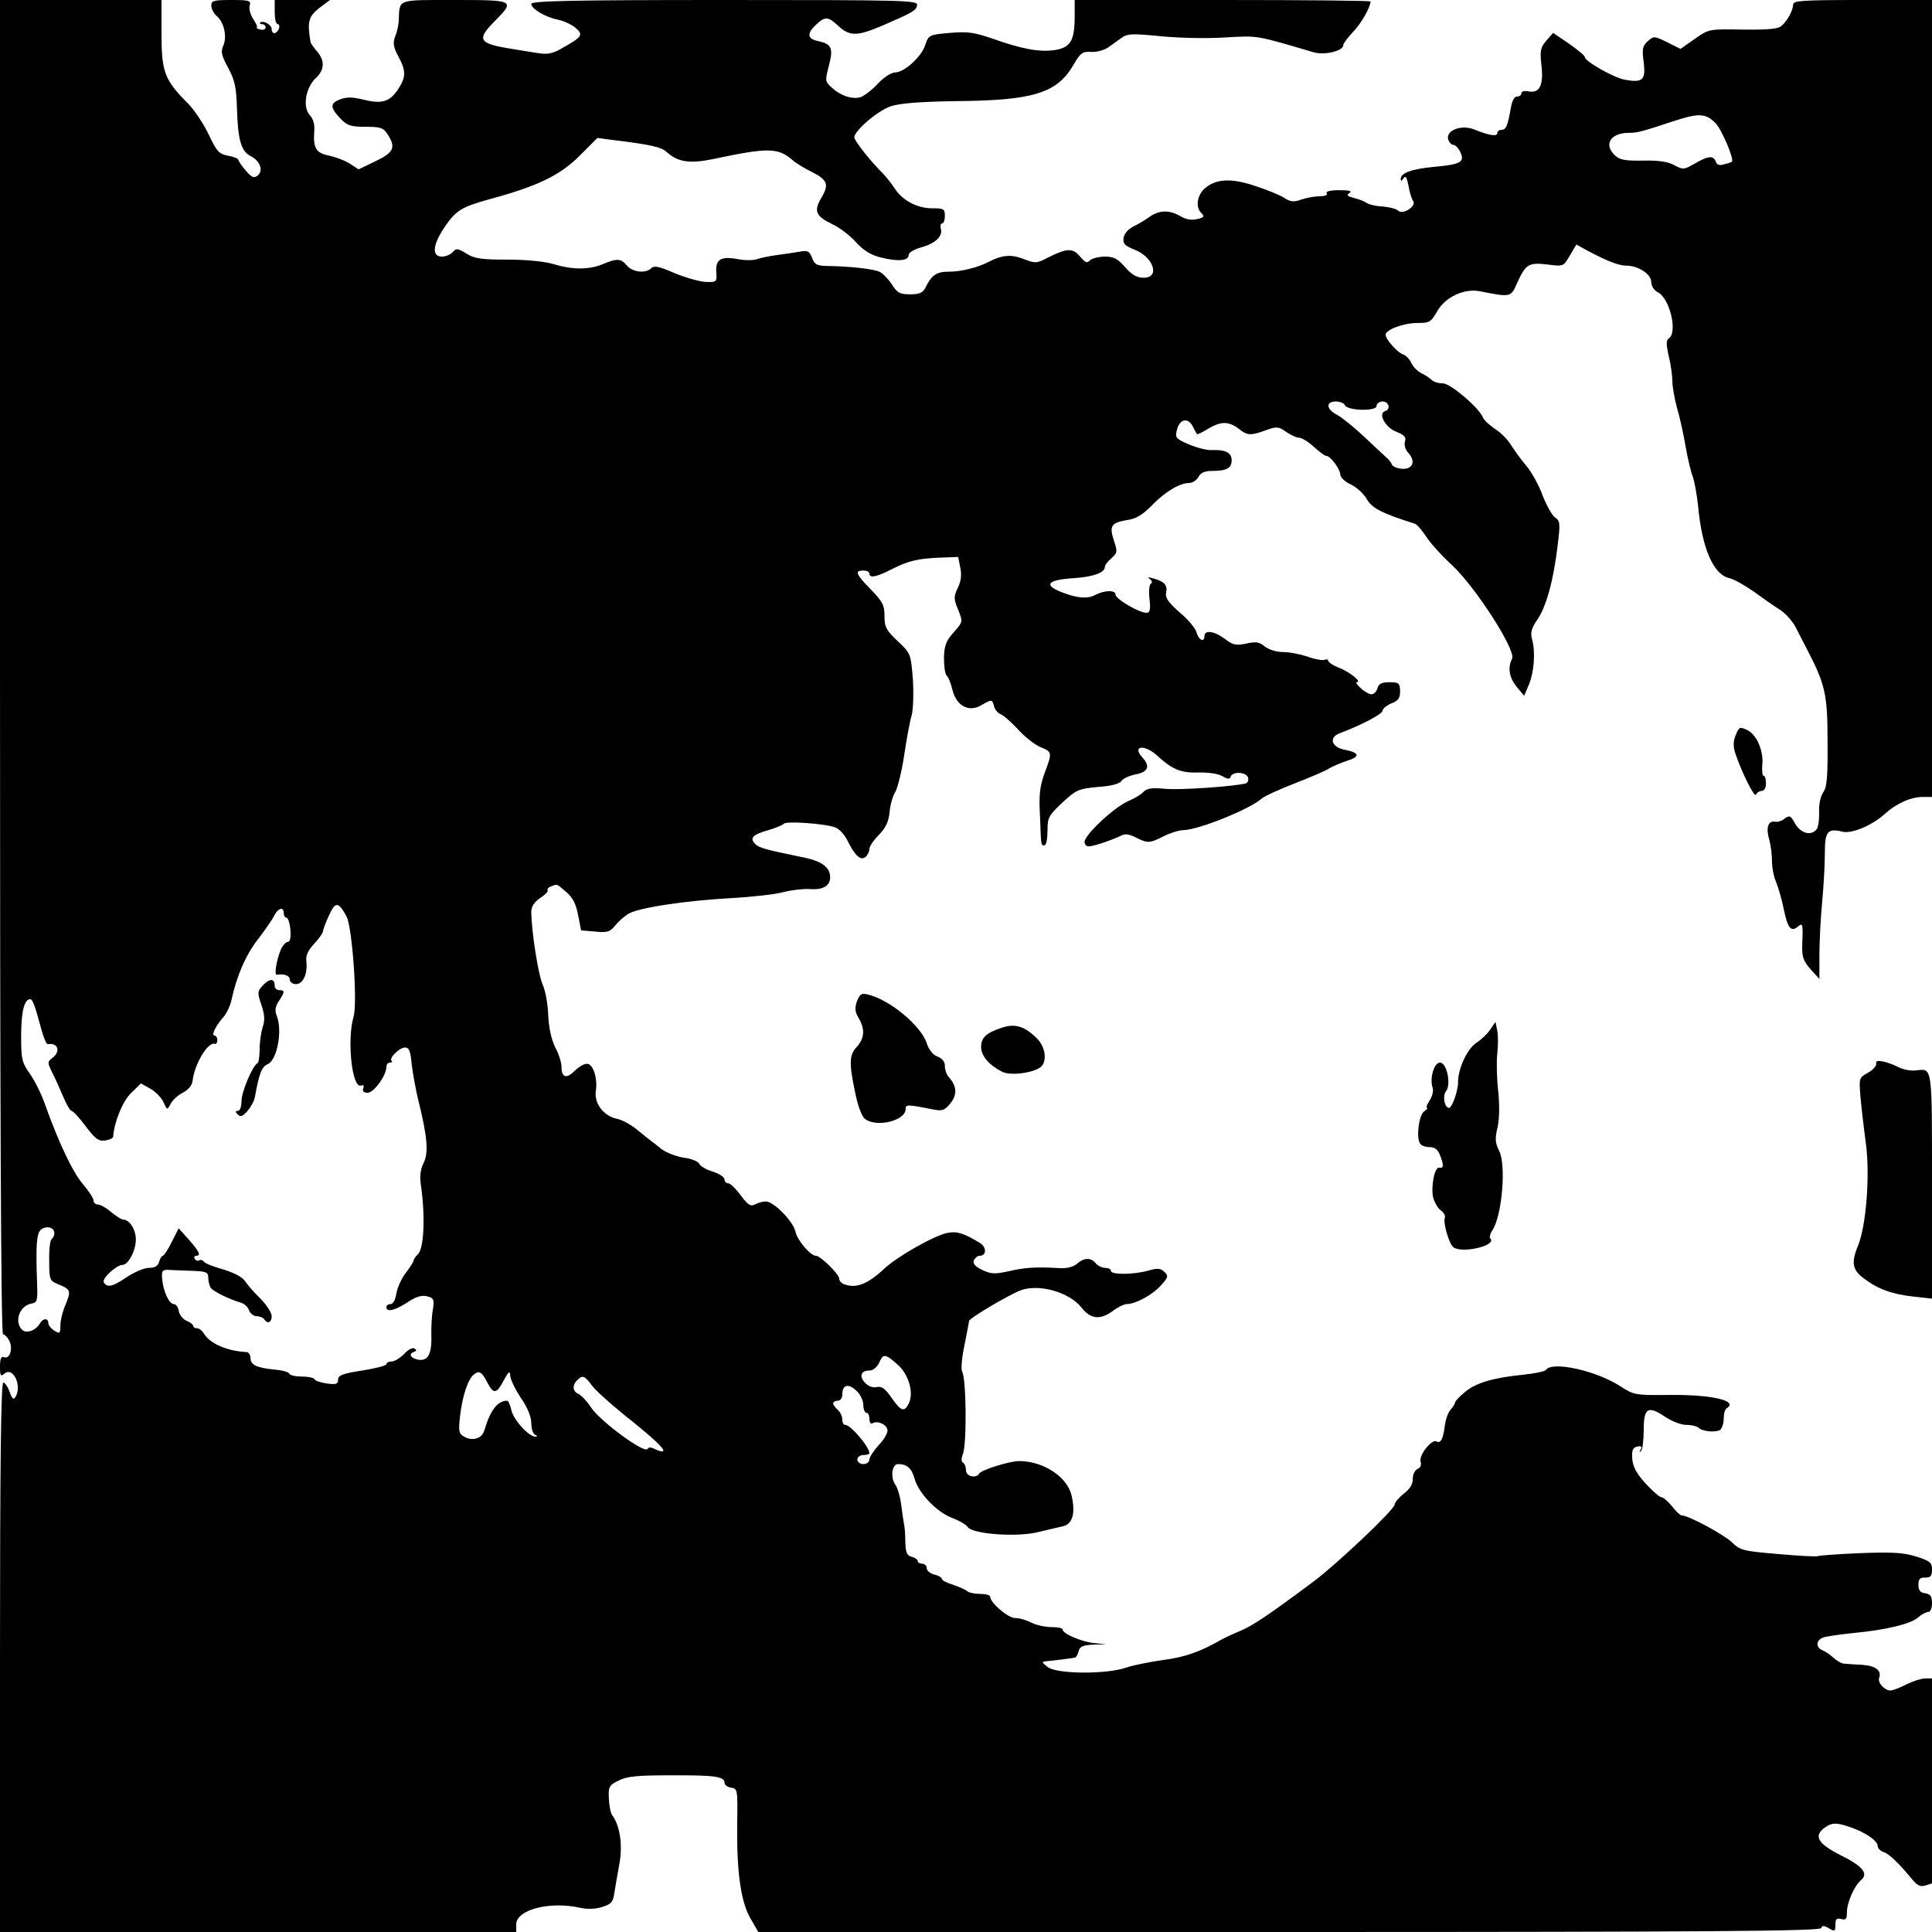 <svg xmlns="http://www.w3.org/2000/svg" width="640pt" height="640pt" viewBox="0 0 640 640" preserveAspectRatio="xMidYMid meet"><g transform="translate(0,640) scale(0.1,-0.1)" fill="#000000" stroke="none"><path d="M0 4190 c0 -1413 3 -2210 10 -2210 5 0 14 -9 20 -20 14 -26 3 -63 -16 -56 -10 4 -14 -4 -14 -31 0 -31 2 -34 15 -23 29 24 59 -42 36 -78 -6 -10 -11 -6 -19 17 -6 17 -16 31 -21 31 -8 0 -11 -280 -11 -910 l0 -910 855 0 855 0 0 25 c0 49 111 78 213 55 23 -5 51 -4 72 3 29 9 36 16 40 46 3 20 11 64 17 98 11 61 2 125 -24 160 -5 6 -10 31 -11 54 -2 40 0 45 33 61 28 14 62 17 170 17 146 1 180 -4 180 -24 0 -8 10 -15 22 -17 21 -3 22 -6 20 -118 -2 -161 12 -260 44 -315 l26 -45 1758 0 c1398 0 1759 3 1763 13 3 9 9 9 26 -1 19 -11 21 -10 21 12 0 19 4 23 19 19 15 -4 19 0 19 19 -1 33 24 90 46 109 27 22 7 47 -66 83 -73 37 -90 62 -58 88 26 21 42 22 90 5 50 -17 90 -45 90 -62 0 -7 8 -16 19 -20 18 -5 50 -36 94 -89 18 -22 28 -27 45 -22 l22 7 0 340 0 339 -23 0 c-12 0 -40 -9 -62 -20 -22 -11 -45 -20 -53 -20 -19 0 -43 26 -37 42 9 24 -12 40 -56 43 -24 1 -51 3 -60 4 -8 0 -24 9 -35 19 -10 10 -27 21 -36 25 -23 8 -23 33 0 42 9 4 53 10 97 15 112 10 196 31 219 52 11 10 26 18 33 18 8 0 13 12 13 29 0 23 -5 30 -22 33 -17 2 -23 10 -23 28 0 19 5 25 23 24 17 0 22 5 22 26 0 24 -6 29 -53 44 -42 13 -78 15 -186 11 -74 -3 -137 -8 -140 -10 -4 -2 -62 1 -130 7 -118 10 -126 12 -155 40 -28 26 -143 88 -165 88 -5 0 -19 13 -32 30 -13 16 -29 30 -35 30 -6 0 -30 21 -53 46 -31 34 -42 56 -44 82 -2 28 2 37 17 40 13 3 16 0 11 -10 -5 -7 -4 -10 1 -5 5 5 9 36 9 70 0 74 14 82 72 43 21 -14 51 -26 68 -26 17 0 35 -4 41 -9 12 -13 56 -17 72 -8 6 5 12 21 12 37 0 16 4 32 10 35 40 25 -51 46 -193 44 -109 -1 -115 0 -158 28 -81 53 -228 85 -248 55 -3 -5 -37 -12 -76 -16 -99 -10 -157 -27 -193 -58 -18 -15 -32 -30 -32 -34 0 -4 -7 -15 -15 -24 -8 -9 -16 -32 -19 -53 -5 -43 -14 -60 -27 -52 -15 10 -60 -46 -53 -67 3 -11 0 -20 -10 -24 -9 -4 -16 -18 -16 -33 0 -19 -10 -34 -30 -49 -16 -13 -30 -29 -30 -36 0 -16 -192 -198 -270 -256 -153 -114 -199 -144 -240 -162 -25 -10 -54 -24 -65 -30 -69 -40 -122 -58 -192 -67 -43 -6 -98 -17 -122 -25 -65 -23 -231 -22 -261 2 -20 16 -20 18 -3 19 22 2 86 10 94 12 4 0 9 10 12 21 4 16 14 20 49 22 l43 1 -40 4 c-41 4 -105 31 -105 45 0 5 -17 8 -37 8 -21 0 -51 7 -67 15 -15 8 -39 15 -53 15 -24 0 -83 51 -83 71 0 5 -15 9 -33 9 -18 0 -37 4 -43 9 -5 5 -26 14 -46 21 -21 6 -38 15 -38 20 0 4 -11 11 -25 14 -14 4 -25 13 -25 21 0 8 -7 15 -15 15 -8 0 -15 4 -15 9 0 5 -9 11 -20 14 -16 4 -20 14 -21 49 0 23 -2 52 -5 63 -2 11 -6 39 -9 63 -3 23 -11 53 -20 65 -16 25 -10 67 10 67 30 0 45 -14 55 -49 13 -48 75 -112 126 -130 21 -8 44 -21 50 -30 17 -23 164 -34 234 -16 30 7 67 16 81 19 32 7 42 43 29 101 -14 63 -94 115 -174 115 -32 0 -124 -29 -132 -41 -10 -18 -44 -10 -44 10 0 11 -4 22 -10 26 -6 3 -6 15 0 29 13 36 11 251 -3 273 -4 7 -1 46 8 87 8 41 15 77 15 80 0 9 134 88 172 102 62 22 162 -7 202 -59 29 -37 61 -40 102 -10 17 13 38 23 46 23 29 0 83 29 112 60 26 28 27 33 14 46 -13 13 -23 14 -54 5 -49 -14 -124 -14 -124 -1 0 6 -8 10 -19 10 -10 0 -24 7 -31 15 -16 20 -39 19 -62 -1 -11 -10 -32 -16 -55 -15 -83 5 -120 2 -171 -10 -46 -10 -58 -10 -88 4 -23 11 -32 21 -28 32 4 8 12 15 19 15 23 0 24 28 2 42 -54 33 -77 40 -108 34 -43 -8 -166 -78 -209 -118 -57 -53 -94 -67 -134 -52 -9 3 -16 12 -16 18 0 15 -62 76 -77 76 -18 0 -62 51 -68 80 -8 35 -72 100 -98 100 -10 0 -26 -4 -36 -10 -15 -7 -23 -2 -47 30 -16 22 -35 40 -41 40 -7 0 -13 6 -13 13 0 8 -18 19 -39 26 -21 6 -41 18 -44 25 -3 8 -26 18 -52 21 -25 4 -58 17 -73 28 -15 12 -31 25 -37 29 -5 4 -26 20 -45 36 -19 16 -50 33 -67 36 -45 10 -76 52 -69 94 6 42 -10 90 -31 88 -9 0 -27 -11 -40 -24 -27 -27 -43 -21 -43 14 0 14 -9 43 -21 65 -13 27 -21 64 -23 107 -1 37 -10 83 -19 102 -14 32 -37 178 -37 240 0 17 10 32 29 45 16 10 28 22 25 26 -2 4 3 10 12 13 21 8 17 9 50 -19 21 -18 32 -39 39 -76 l10 -51 47 -4 c39 -4 49 -1 65 19 10 13 29 30 43 39 32 21 193 45 345 53 66 4 143 12 171 20 28 7 66 11 85 10 44 -4 69 10 69 39 0 32 -27 53 -85 65 -131 27 -150 32 -163 45 -20 20 -9 31 43 46 25 7 48 17 51 21 6 10 137 1 171 -12 12 -4 30 -23 39 -41 26 -53 45 -70 61 -57 7 6 13 18 13 27 0 8 14 29 32 47 23 24 32 44 35 76 2 24 11 54 19 66 7 12 21 66 29 120 8 54 19 114 25 133 5 19 7 71 4 120 -7 85 -7 85 -50 126 -38 36 -44 46 -44 83 0 36 -6 48 -45 88 -50 51 -55 63 -25 63 11 0 20 -4 20 -10 0 -16 23 -12 75 15 56 28 86 35 165 38 l54 2 7 -35 c5 -24 3 -45 -8 -67 -14 -30 -14 -37 1 -73 16 -40 16 -40 -15 -75 -26 -29 -31 -44 -32 -86 0 -28 4 -53 9 -57 5 -4 14 -25 19 -47 13 -53 54 -76 96 -51 34 20 36 20 42 -4 3 -11 13 -23 22 -26 10 -4 36 -27 58 -51 22 -24 56 -51 74 -58 39 -16 39 -18 13 -87 -15 -42 -19 -71 -15 -138 4 -107 3 -100 15 -100 6 0 10 22 10 48 0 44 4 51 49 93 46 43 54 46 117 52 44 3 72 10 79 20 6 9 28 18 48 22 41 8 48 27 21 56 -35 39 7 44 48 7 50 -46 79 -59 136 -57 34 1 67 -4 81 -12 19 -11 25 -11 28 -1 7 17 50 15 57 -3 3 -9 0 -17 -7 -20 -35 -10 -219 -23 -268 -18 -42 4 -59 2 -71 -10 -8 -9 -30 -22 -49 -30 -51 -22 -154 -120 -146 -139 5 -15 11 -15 51 -3 25 8 54 19 66 25 16 9 28 8 52 -4 40 -20 46 -20 93 4 22 11 51 20 65 20 50 1 220 69 260 105 9 8 58 30 109 50 52 20 103 42 115 50 12 7 38 18 59 25 43 13 41 27 -7 36 -45 8 -56 41 -18 55 72 27 142 64 142 75 0 6 13 17 29 24 24 9 29 18 29 41 -1 26 -4 29 -35 29 -26 0 -36 -5 -40 -20 -3 -11 -12 -20 -20 -20 -7 0 -23 9 -35 20 -12 11 -18 20 -14 20 19 0 -21 33 -56 47 -21 8 -38 19 -38 24 0 5 -6 6 -13 3 -7 -2 -32 2 -56 11 -24 8 -60 15 -81 15 -22 0 -47 8 -61 19 -18 15 -30 16 -61 9 -33 -7 -44 -5 -71 16 -35 26 -67 30 -67 9 0 -22 -19 -14 -26 11 -3 14 -28 44 -56 67 -38 34 -49 49 -45 66 5 25 -6 37 -43 47 -17 5 -21 4 -11 -2 8 -6 9 -12 3 -16 -5 -3 -7 -26 -4 -51 4 -35 1 -45 -10 -45 -25 0 -103 46 -103 61 0 15 -37 14 -67 -2 -25 -13 -57 -11 -105 7 -69 26 -56 43 36 49 62 4 101 18 101 37 0 6 10 19 22 29 20 18 20 22 8 58 -16 49 -9 59 42 68 31 4 52 17 83 48 44 46 93 75 124 75 11 0 25 9 31 20 7 14 21 20 45 20 48 0 65 9 65 35 0 26 -21 36 -66 34 -16 -1 -50 8 -76 19 -44 19 -46 23 -39 49 9 35 36 41 52 11 6 -13 13 -24 14 -26 2 -2 18 6 36 17 43 26 69 26 102 1 29 -23 39 -24 91 -5 36 13 42 12 67 -6 15 -10 34 -19 42 -19 9 0 31 -13 49 -30 18 -16 36 -30 41 -30 14 0 46 -43 47 -62 0 -9 15 -24 35 -33 19 -9 43 -31 53 -49 18 -30 49 -46 159 -81 7 -2 23 -21 37 -42 13 -21 53 -65 88 -97 78 -74 211 -281 197 -308 -15 -29 -10 -62 15 -93 l25 -30 16 38 c17 42 22 106 10 150 -6 21 -2 36 18 65 29 42 53 128 67 246 9 72 8 81 -9 92 -10 7 -28 40 -41 73 -12 33 -36 77 -54 98 -18 21 -40 52 -50 68 -10 17 -33 41 -52 53 -19 13 -38 30 -41 38 -12 32 -108 114 -133 114 -15 0 -31 5 -37 11 -6 6 -22 17 -35 23 -12 6 -27 21 -33 34 -5 12 -18 25 -27 28 -18 5 -58 50 -58 65 0 17 60 39 104 39 42 0 46 3 67 39 26 47 91 77 142 66 101 -20 102 -20 122 26 29 64 38 70 100 63 54 -7 54 -7 75 29 l22 37 36 -20 c68 -36 105 -50 129 -50 40 0 83 -28 83 -54 0 -13 9 -28 23 -35 39 -21 65 -133 35 -152 -9 -6 -9 -19 0 -59 7 -28 12 -66 12 -84 0 -17 7 -56 15 -86 9 -30 22 -89 29 -130 7 -41 18 -86 24 -100 5 -15 13 -57 17 -95 13 -142 51 -228 103 -240 15 -3 52 -24 82 -45 30 -22 70 -50 88 -61 18 -12 41 -38 51 -58 10 -20 25 -49 34 -66 63 -121 71 -153 71 -309 1 -119 -2 -154 -14 -170 -9 -13 -15 -39 -14 -66 1 -25 -3 -51 -8 -57 -19 -23 -52 -14 -71 18 -15 27 -19 29 -34 18 -9 -8 -24 -13 -33 -11 -23 4 -31 -20 -19 -60 5 -18 9 -50 9 -71 0 -22 6 -53 14 -70 7 -18 19 -58 25 -89 13 -63 24 -76 46 -58 17 14 18 12 15 -62 -1 -38 4 -52 28 -79 l29 -32 0 79 c0 43 4 122 9 174 5 52 9 125 9 163 0 73 9 84 58 72 31 -8 100 21 142 60 38 34 85 55 125 55 l30 0 0 1320 0 1320 -230 0 c-199 0 -230 -2 -230 -15 0 -19 -20 -56 -40 -72 -10 -9 -49 -12 -127 -11 -112 2 -112 2 -159 -31 l-47 -33 -44 22 c-43 21 -45 21 -64 4 -18 -16 -20 -26 -14 -70 7 -59 -3 -69 -63 -58 -37 7 -132 61 -132 75 0 5 -24 24 -52 44 l-53 36 -23 -26 c-19 -23 -21 -33 -16 -79 8 -67 -5 -95 -41 -89 -15 3 -25 1 -25 -6 0 -6 -7 -11 -15 -11 -9 0 -16 -14 -20 -37 -11 -61 -16 -73 -31 -73 -8 0 -14 -5 -14 -11 0 -12 -27 -8 -76 12 -42 17 -94 -2 -87 -32 3 -10 11 -19 18 -19 6 0 17 -11 23 -25 15 -32 0 -40 -90 -48 -72 -7 -108 -20 -108 -40 0 -8 3 -7 9 2 7 11 11 4 17 -25 3 -21 11 -44 15 -50 13 -16 -34 -47 -49 -32 -6 6 -29 12 -52 14 -23 1 -47 7 -53 12 -7 5 -25 12 -41 16 -23 6 -27 9 -15 17 9 6 -1 9 -34 9 -30 0 -46 -4 -42 -10 4 -6 -6 -10 -23 -10 -16 0 -43 -5 -61 -11 -25 -9 -36 -8 -56 5 -13 9 -57 27 -97 40 -80 27 -131 24 -168 -9 -24 -22 -30 -60 -12 -79 13 -13 12 -16 -13 -22 -18 -4 -37 -1 -55 10 -36 21 -69 20 -100 -1 -14 -10 -38 -25 -55 -33 -18 -9 -31 -24 -33 -38 -3 -19 4 -26 36 -39 63 -24 86 -93 31 -93 -23 0 -39 9 -62 35 -24 28 -38 35 -67 35 -20 0 -42 -6 -49 -12 -10 -11 -16 -8 -33 12 -24 29 -44 28 -104 -2 -40 -21 -44 -21 -83 -6 -41 16 -71 14 -117 -10 -37 -19 -91 -32 -131 -32 -41 0 -57 -11 -78 -54 -8 -16 -20 -21 -50 -21 -34 0 -43 5 -60 32 -11 17 -29 36 -40 42 -19 10 -99 19 -178 20 -31 1 -39 5 -47 27 -9 23 -14 25 -43 20 -17 -3 -51 -8 -74 -11 -23 -3 -52 -9 -64 -13 -12 -5 -43 -5 -67 0 -55 10 -73 -2 -69 -46 2 -30 0 -31 -35 -30 -20 1 -66 14 -103 29 -50 22 -68 26 -77 17 -19 -19 -62 -14 -81 8 -20 24 -33 25 -80 5 -46 -19 -100 -19 -163 0 -30 9 -90 15 -153 15 -86 0 -109 3 -136 20 -29 18 -34 18 -45 5 -7 -8 -23 -15 -36 -15 -34 0 -31 38 7 95 39 58 56 69 154 96 158 43 231 79 295 143 l59 59 53 -7 c123 -15 158 -23 176 -39 37 -34 76 -40 154 -24 183 39 215 38 263 -3 11 -10 39 -27 63 -39 54 -27 59 -42 33 -86 -26 -44 -19 -61 35 -87 24 -11 60 -38 79 -60 26 -28 50 -43 83 -51 56 -14 92 -11 92 8 0 8 18 19 40 25 47 13 73 36 67 61 -3 11 -1 19 4 19 5 0 9 11 9 25 0 23 -4 25 -42 25 -50 0 -99 26 -125 67 -10 15 -27 37 -38 48 -39 38 -95 109 -95 120 0 22 78 89 121 103 31 10 94 15 214 17 258 2 336 26 391 120 23 40 30 45 59 43 18 -1 43 6 56 15 13 9 34 24 45 32 19 14 36 14 129 5 59 -6 155 -8 214 -4 111 6 98 8 292 -49 37 -11 99 4 99 24 0 5 14 24 31 42 27 27 59 83 59 102 0 3 -220 5 -490 5 l-490 0 0 -55 c0 -80 -14 -103 -67 -111 -50 -7 -107 3 -208 39 -59 20 -81 23 -139 18 -68 -6 -70 -7 -81 -40 -13 -40 -70 -91 -100 -91 -12 0 -37 -16 -56 -36 -18 -20 -44 -40 -56 -45 -27 -10 -68 3 -99 32 -21 19 -21 23 -8 72 15 58 9 71 -36 81 -36 7 -38 25 -7 54 30 28 40 28 73 -3 39 -36 62 -36 149 1 99 43 110 49 113 67 3 16 -37 17 -637 17 -515 0 -641 -3 -641 -13 0 -16 45 -43 87 -52 18 -3 44 -15 58 -26 29 -24 24 -31 -42 -68 -32 -19 -50 -22 -80 -17 -21 3 -63 10 -93 15 -105 17 -112 30 -50 92 67 68 64 69 -134 69 -192 0 -182 4 -185 -65 0 -16 -6 -42 -12 -56 -8 -22 -6 -34 10 -65 27 -49 26 -70 -1 -111 -28 -41 -54 -48 -115 -33 -35 9 -55 9 -76 1 -34 -13 -34 -27 0 -63 23 -24 34 -28 84 -28 49 0 59 -3 73 -25 28 -43 21 -60 -40 -89 l-56 -27 -31 20 c-18 11 -49 22 -69 26 -41 8 -51 25 -47 80 2 22 -3 41 -15 54 -24 26 -14 90 20 122 29 27 31 58 4 89 -11 13 -20 26 -21 29 -12 69 -7 86 28 114 l36 27 -91 0 -92 0 0 -40 c0 -22 4 -40 10 -40 5 0 7 -7 4 -15 -8 -19 -24 -20 -24 -1 0 14 -29 30 -38 21 -3 -3 0 -5 6 -5 7 0 12 -5 12 -11 0 -6 -8 -9 -17 -7 -9 2 -15 5 -12 8 2 3 -4 15 -13 28 -8 13 -14 32 -11 43 5 17 0 19 -61 19 -57 0 -66 -2 -66 -18 0 -11 8 -27 19 -36 24 -22 34 -69 20 -99 -8 -18 -5 -32 17 -72 22 -41 27 -65 29 -135 3 -104 14 -141 45 -157 32 -16 43 -48 24 -64 -13 -10 -19 -8 -40 16 -13 15 -24 31 -24 35 0 4 -15 11 -34 14 -31 6 -38 14 -65 71 -17 36 -48 82 -69 103 -77 77 -87 104 -87 230 l0 112 -267 0 -268 0 0 -2210z m5683 1802 c21 -22 63 -121 54 -128 -1 -1 -12 -5 -25 -8 -15 -5 -24 -3 -28 8 -8 22 -26 20 -70 -6 -35 -20 -38 -21 -68 -5 -22 12 -53 16 -103 15 -58 -1 -77 2 -93 17 -39 36 -15 75 46 75 28 0 40 3 149 39 82 27 106 26 138 -7z m-1228 -934 c8 -19 105 -21 105 -3 0 8 9 15 20 15 21 0 28 -26 8 -32 -24 -8 1 -54 37 -68 27 -11 34 -18 29 -33 -3 -11 1 -26 11 -37 26 -28 15 -55 -20 -53 -17 1 -32 8 -34 14 -2 6 -11 18 -20 25 -9 8 -42 39 -75 70 -32 30 -72 62 -87 70 -36 18 -38 44 -4 44 14 0 28 -6 30 -12z m-3307 -1694 c19 -36 37 -289 23 -333 -22 -76 -5 -238 25 -227 8 3 11 0 7 -10 -3 -9 2 -14 15 -14 20 0 62 57 62 86 0 8 5 14 12 14 6 0 9 3 5 6 -9 9 26 44 45 44 13 0 18 -12 22 -57 4 -32 14 -87 23 -123 29 -117 33 -170 16 -203 -10 -20 -13 -43 -9 -71 15 -100 11 -210 -9 -230 -8 -8 -15 -18 -15 -22 0 -4 -12 -22 -26 -41 -14 -18 -28 -49 -31 -68 -3 -20 -11 -35 -19 -35 -8 0 -14 -4 -14 -10 0 -18 29 -11 70 16 28 19 47 24 64 20 23 -6 25 -10 20 -44 -4 -20 -6 -62 -5 -92 1 -60 -14 -82 -49 -73 -22 6 -26 19 -8 25 8 3 9 6 1 11 -6 4 -22 -4 -34 -18 -13 -13 -32 -25 -41 -25 -10 0 -18 -4 -18 -9 0 -5 -36 -14 -80 -21 -65 -10 -80 -16 -80 -30 0 -15 -6 -17 -37 -13 -21 3 -39 9 -41 14 -2 5 -21 9 -42 9 -21 0 -40 4 -42 10 -2 5 -23 11 -48 13 -61 6 -80 16 -80 38 0 10 -6 19 -12 20 -64 3 -120 27 -141 59 -6 11 -17 20 -24 20 -7 0 -13 3 -13 8 0 4 -10 12 -23 17 -12 6 -23 20 -25 33 -2 12 -9 22 -16 22 -16 0 -36 44 -39 85 -2 27 1 30 28 28 17 -1 51 -2 78 -3 41 -2 47 -5 47 -23 0 -12 4 -27 8 -33 7 -11 61 -38 99 -49 12 -3 25 -15 28 -26 4 -10 15 -19 25 -19 10 0 22 -5 25 -10 11 -17 25 -11 25 10 0 12 -17 37 -37 58 -21 20 -44 47 -52 59 -9 13 -36 27 -72 38 -32 9 -61 20 -64 26 -4 5 -10 7 -15 4 -5 -3 -11 -1 -15 5 -3 5 -1 10 4 10 18 0 12 13 -23 53 l-34 38 -23 -45 c-12 -25 -26 -46 -30 -46 -3 0 -9 -9 -12 -20 -4 -14 -14 -20 -34 -20 -15 0 -48 -14 -72 -30 -47 -32 -66 -37 -77 -18 -8 12 42 58 62 58 19 0 44 47 44 84 0 33 -21 66 -42 66 -5 0 -23 11 -40 25 -16 14 -36 25 -44 25 -8 0 -14 6 -14 13 0 7 -16 32 -35 54 -35 41 -80 137 -125 262 -12 36 -36 83 -51 104 -26 37 -29 47 -29 124 0 80 10 123 30 123 8 0 15 -18 39 -107 7 -24 15 -42 19 -42 35 6 44 -25 15 -46 -16 -12 -16 -15 -1 -46 10 -19 26 -55 37 -81 11 -27 24 -48 28 -48 5 0 26 -23 47 -51 31 -41 42 -50 64 -47 15 2 27 8 27 13 3 47 31 117 59 144 l33 32 32 -18 c17 -10 37 -30 43 -45 12 -26 12 -26 23 -5 6 12 24 29 40 37 19 10 31 24 33 40 7 57 51 130 74 122 5 -1 8 5 8 13 0 8 -5 15 -10 15 -11 0 5 33 32 63 9 11 20 34 24 51 18 84 48 152 88 204 24 31 49 67 55 80 13 25 31 29 31 7 0 -8 4 -15 9 -15 5 0 11 -18 13 -40 2 -25 -1 -40 -8 -40 -6 0 -16 -10 -22 -22 -15 -32 -25 -89 -15 -87 24 4 43 -3 43 -16 0 -8 9 -15 20 -15 24 0 39 33 35 74 -3 21 5 37 26 60 16 17 29 36 29 41 0 6 9 29 20 53 21 46 31 46 58 -4z m-968 -1049 c0 -8 -4 -16 -9 -20 -5 -3 -9 -35 -8 -71 0 -65 1 -67 34 -80 38 -16 39 -21 18 -71 -8 -19 -15 -48 -15 -64 0 -27 -2 -28 -20 -17 -11 7 -20 18 -20 25 0 17 -17 17 -27 0 -15 -25 -45 -36 -60 -22 -27 28 -8 80 32 87 18 3 20 10 18 63 -5 130 -2 170 13 182 19 14 44 7 44 -12z m2793 -435 c38 -33 55 -95 37 -130 -15 -29 -25 -25 -57 20 -21 31 -33 39 -49 35 -13 -3 -28 3 -39 15 -20 22 -13 40 16 40 11 0 24 11 31 25 14 32 20 31 61 -5z m-1358 -61 c20 -38 30 -37 54 9 16 29 20 32 21 16 0 -12 16 -45 35 -74 23 -33 35 -64 35 -85 0 -18 6 -36 13 -38 8 -4 8 -6 1 -6 -21 -2 -74 57 -80 88 -4 17 -10 31 -14 31 -32 0 -56 -32 -75 -97 -8 -28 -38 -38 -66 -23 -19 11 -21 17 -15 69 8 68 26 122 46 138 18 14 26 9 45 -28z m346 -9 c12 -16 59 -58 103 -94 97 -77 139 -116 133 -123 -3 -2 -14 0 -26 6 -13 7 -22 8 -26 1 -10 -16 -154 90 -186 136 -15 23 -35 44 -44 47 -18 8 -20 28 -3 45 18 18 25 15 49 -18z m879 -20 c11 -11 20 -31 20 -45 0 -14 5 -25 10 -25 6 0 10 -9 10 -21 0 -11 5 -17 10 -14 17 11 50 -5 50 -24 0 -10 -13 -32 -30 -49 -16 -18 -30 -39 -30 -47 0 -8 -9 -15 -20 -15 -11 0 -20 7 -20 15 0 8 9 15 20 15 11 0 20 3 20 6 0 21 -62 94 -80 94 -6 0 -10 8 -10 19 0 10 -7 24 -15 31 -8 7 -15 16 -15 21 0 5 7 9 15 9 8 0 15 8 15 18 0 37 21 41 50 12z"></path><path d="M872 3137 c-20 -21 -20 -25 -6 -66 11 -33 12 -51 4 -74 -5 -16 -10 -49 -10 -73 0 -23 -3 -44 -7 -46 -16 -7 -53 -95 -53 -125 0 -19 -5 -33 -12 -33 -9 0 -9 -3 0 -12 9 -9 16 -6 32 12 11 13 22 33 24 44 15 83 23 102 43 111 31 13 50 113 29 162 -6 16 -4 29 8 47 20 31 20 36 1 36 -8 0 -15 6 -15 14 0 25 -16 26 -38 3z"></path><path d="M5749 3963 c-8 -20 -8 -38 1 -63 22 -64 63 -145 67 -132 3 6 11 12 19 12 8 0 14 10 14 25 0 14 -3 25 -8 25 -4 0 -6 17 -4 39 4 43 -18 95 -47 111 -28 14 -30 13 -42 -17z"></path><path d="M2839 3084 c-8 -23 -7 -35 5 -56 22 -36 20 -67 -5 -95 -26 -27 -27 -54 -6 -153 9 -45 22 -79 33 -87 39 -29 134 -5 134 33 0 16 4 16 96 -2 26 -5 35 -1 53 22 22 28 21 55 -5 85 -8 8 -14 25 -14 38 0 14 -9 25 -24 31 -15 5 -29 22 -36 44 -19 58 -121 143 -193 161 -23 6 -28 3 -38 -21z"></path><path d="M3317 2995 c-51 -17 -67 -33 -67 -64 0 -28 26 -59 69 -81 25 -13 89 -7 122 11 30 15 25 70 -8 101 -41 40 -72 48 -116 33z"></path><path d="M4937 2990 c-9 -14 -30 -34 -47 -45 -30 -20 -60 -85 -60 -130 0 -29 -20 -85 -30 -85 -15 0 -22 40 -10 55 18 22 3 95 -20 95 -20 0 -35 -54 -24 -84 3 -9 -1 -27 -10 -41 -9 -14 -13 -25 -9 -25 4 0 -1 -6 -10 -12 -17 -14 -26 -85 -13 -106 4 -7 18 -12 32 -12 17 0 27 -8 34 -26 13 -33 13 -45 -2 -42 -15 4 -28 -58 -21 -97 4 -16 15 -36 25 -44 11 -7 17 -19 14 -26 -6 -17 15 -88 29 -97 29 -21 144 6 122 29 -4 3 -1 16 7 28 32 49 46 217 22 263 -13 26 -14 40 -6 74 7 27 8 74 3 123 -5 44 -6 100 -3 125 3 25 3 59 0 75 l-6 30 -17 -25z"></path><path d="M6215 2878 c3 -7 -9 -21 -26 -31 -31 -17 -31 -18 -26 -80 3 -34 11 -104 18 -155 14 -105 1 -273 -26 -338 -23 -56 -19 -80 18 -108 47 -36 93 -53 165 -61 l62 -7 0 375 c0 404 2 387 -54 381 -16 -2 -41 3 -55 10 -42 21 -81 28 -76 14z"></path></g></svg>